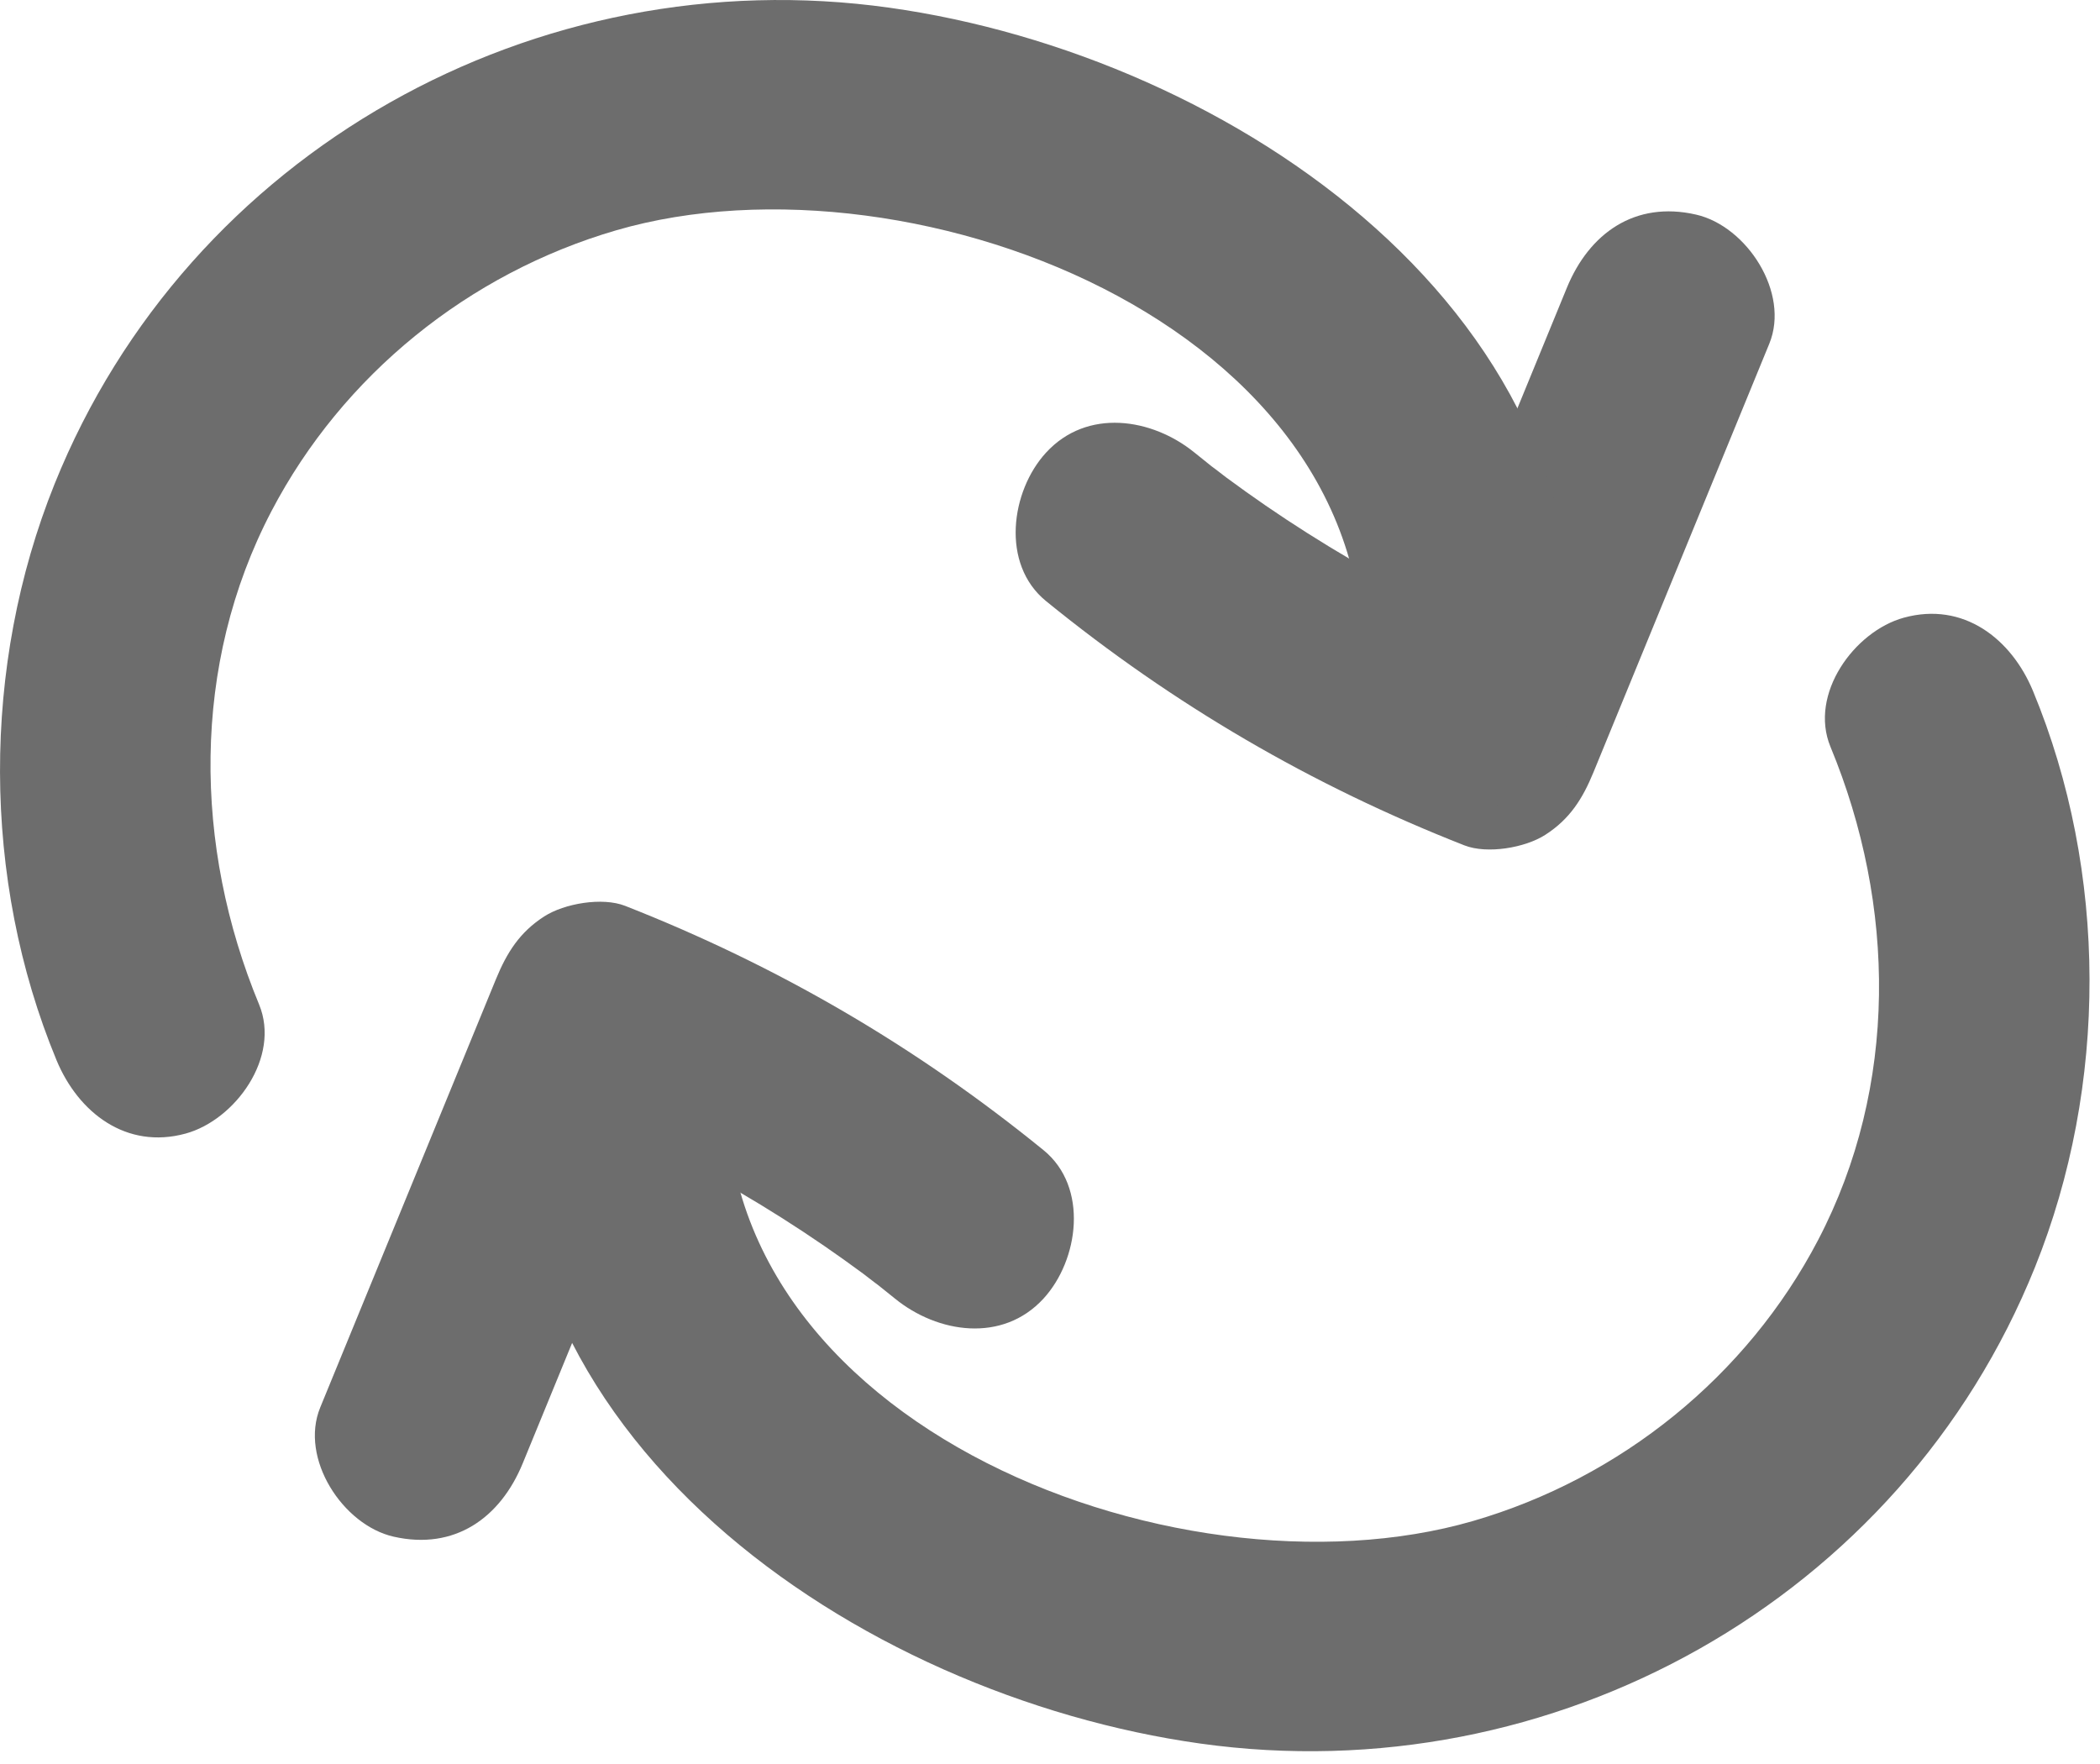 <svg height="42" viewBox="0 0 50 42" width="50" xmlns="http://www.w3.org/2000/svg"><g fill="#6d6d6d" fill-rule="evenodd"><path d="m12.446 34.841c1.395-3.399 2.789-6.799 4.184-10.198l-3.076 1.746c.214.084.426.169.638.256-.332-.137-.023-.009.139.063.384.169.764.347 1.141.531.72.352 1.427.731 2.118 1.135.692.404 1.369.833 2.03 1.287.314.216.625.438.931.664.026.02.613.473.222.164.18.143.359.286.536.43 1.013.824 2.558 1.065 3.536 0 .839-.914 1.083-2.654 0-3.535-3.032-2.467-6.324-4.388-9.961-5.816-.544-.213-1.448-.057-1.927.252-.583.375-.887.857-1.149 1.494-1.394 3.399-2.789 6.798-4.184 10.198-.497 1.214.539 2.801 1.747 3.075 1.454.331 2.542-.446 3.075-1.746"/><path d="m12.371 24.904c-1.135 9.288 8.081 15.471 16.206 16.609 8.402 1.178 16.686-3.422 19.874-11.339 1.742-4.328 1.739-9.41-.046-13.721-.516-1.246-1.658-2.136-3.076-1.746-1.178.324-2.265 1.82-1.746 3.075 1.559 3.764 1.619 8.083-.296 11.745-1.695 3.241-4.7 5.665-8.211 6.686-7.134 2.073-18.785-2.471-17.705-11.309.164-1.342-1.266-2.5-2.5-2.5-1.487 0-2.335 1.154-2.5 2.5"/><path d="m37.305 6.855c-1.395 3.399-2.789 6.799-4.184 10.198 1.025-.582 2.05-1.164 3.075-1.746-.213-.084-.425-.169-.637-.256.332.137.023.009-.139-.063-.384-.17-.765-.347-1.142-.531-.719-.352-1.426-.731-2.118-1.135-.691-.405-1.368-.833-2.029-1.287-.314-.216-.625-.438-.931-.664-.026-.02-.613-.474-.222-.164-.18-.143-.359-.286-.536-.43-1.013-.824-2.559-1.065-3.536 0-.839.914-1.083 2.654 0 3.535 3.032 2.467 6.323 4.388 9.961 5.816.544.213 1.448.057 1.927-.252.583-.375.887-.857 1.148-1.494 1.395-3.399 2.79-6.798 4.184-10.198.498-1.214-.538-2.801-1.746-3.075-1.454-.332-2.542.446-3.075 1.746"/><path d="m37.38 16.791c1.135-9.287-8.081-15.47-16.206-16.608-8.402-1.178-16.686 3.422-19.874 11.339-1.742 4.328-1.739 9.41.046 13.721.517 1.246 1.659 2.135 3.076 1.746 1.178-.324 2.266-1.82 1.746-3.075-1.559-3.764-1.619-8.084.296-11.745 1.695-3.241 4.7-5.665 8.212-6.687 7.133-2.073 18.784 2.472 17.704 11.309-.164 1.343 1.266 2.5 2.5 2.5 1.488 0 2.335-1.153 2.5-2.5"/></g></svg>